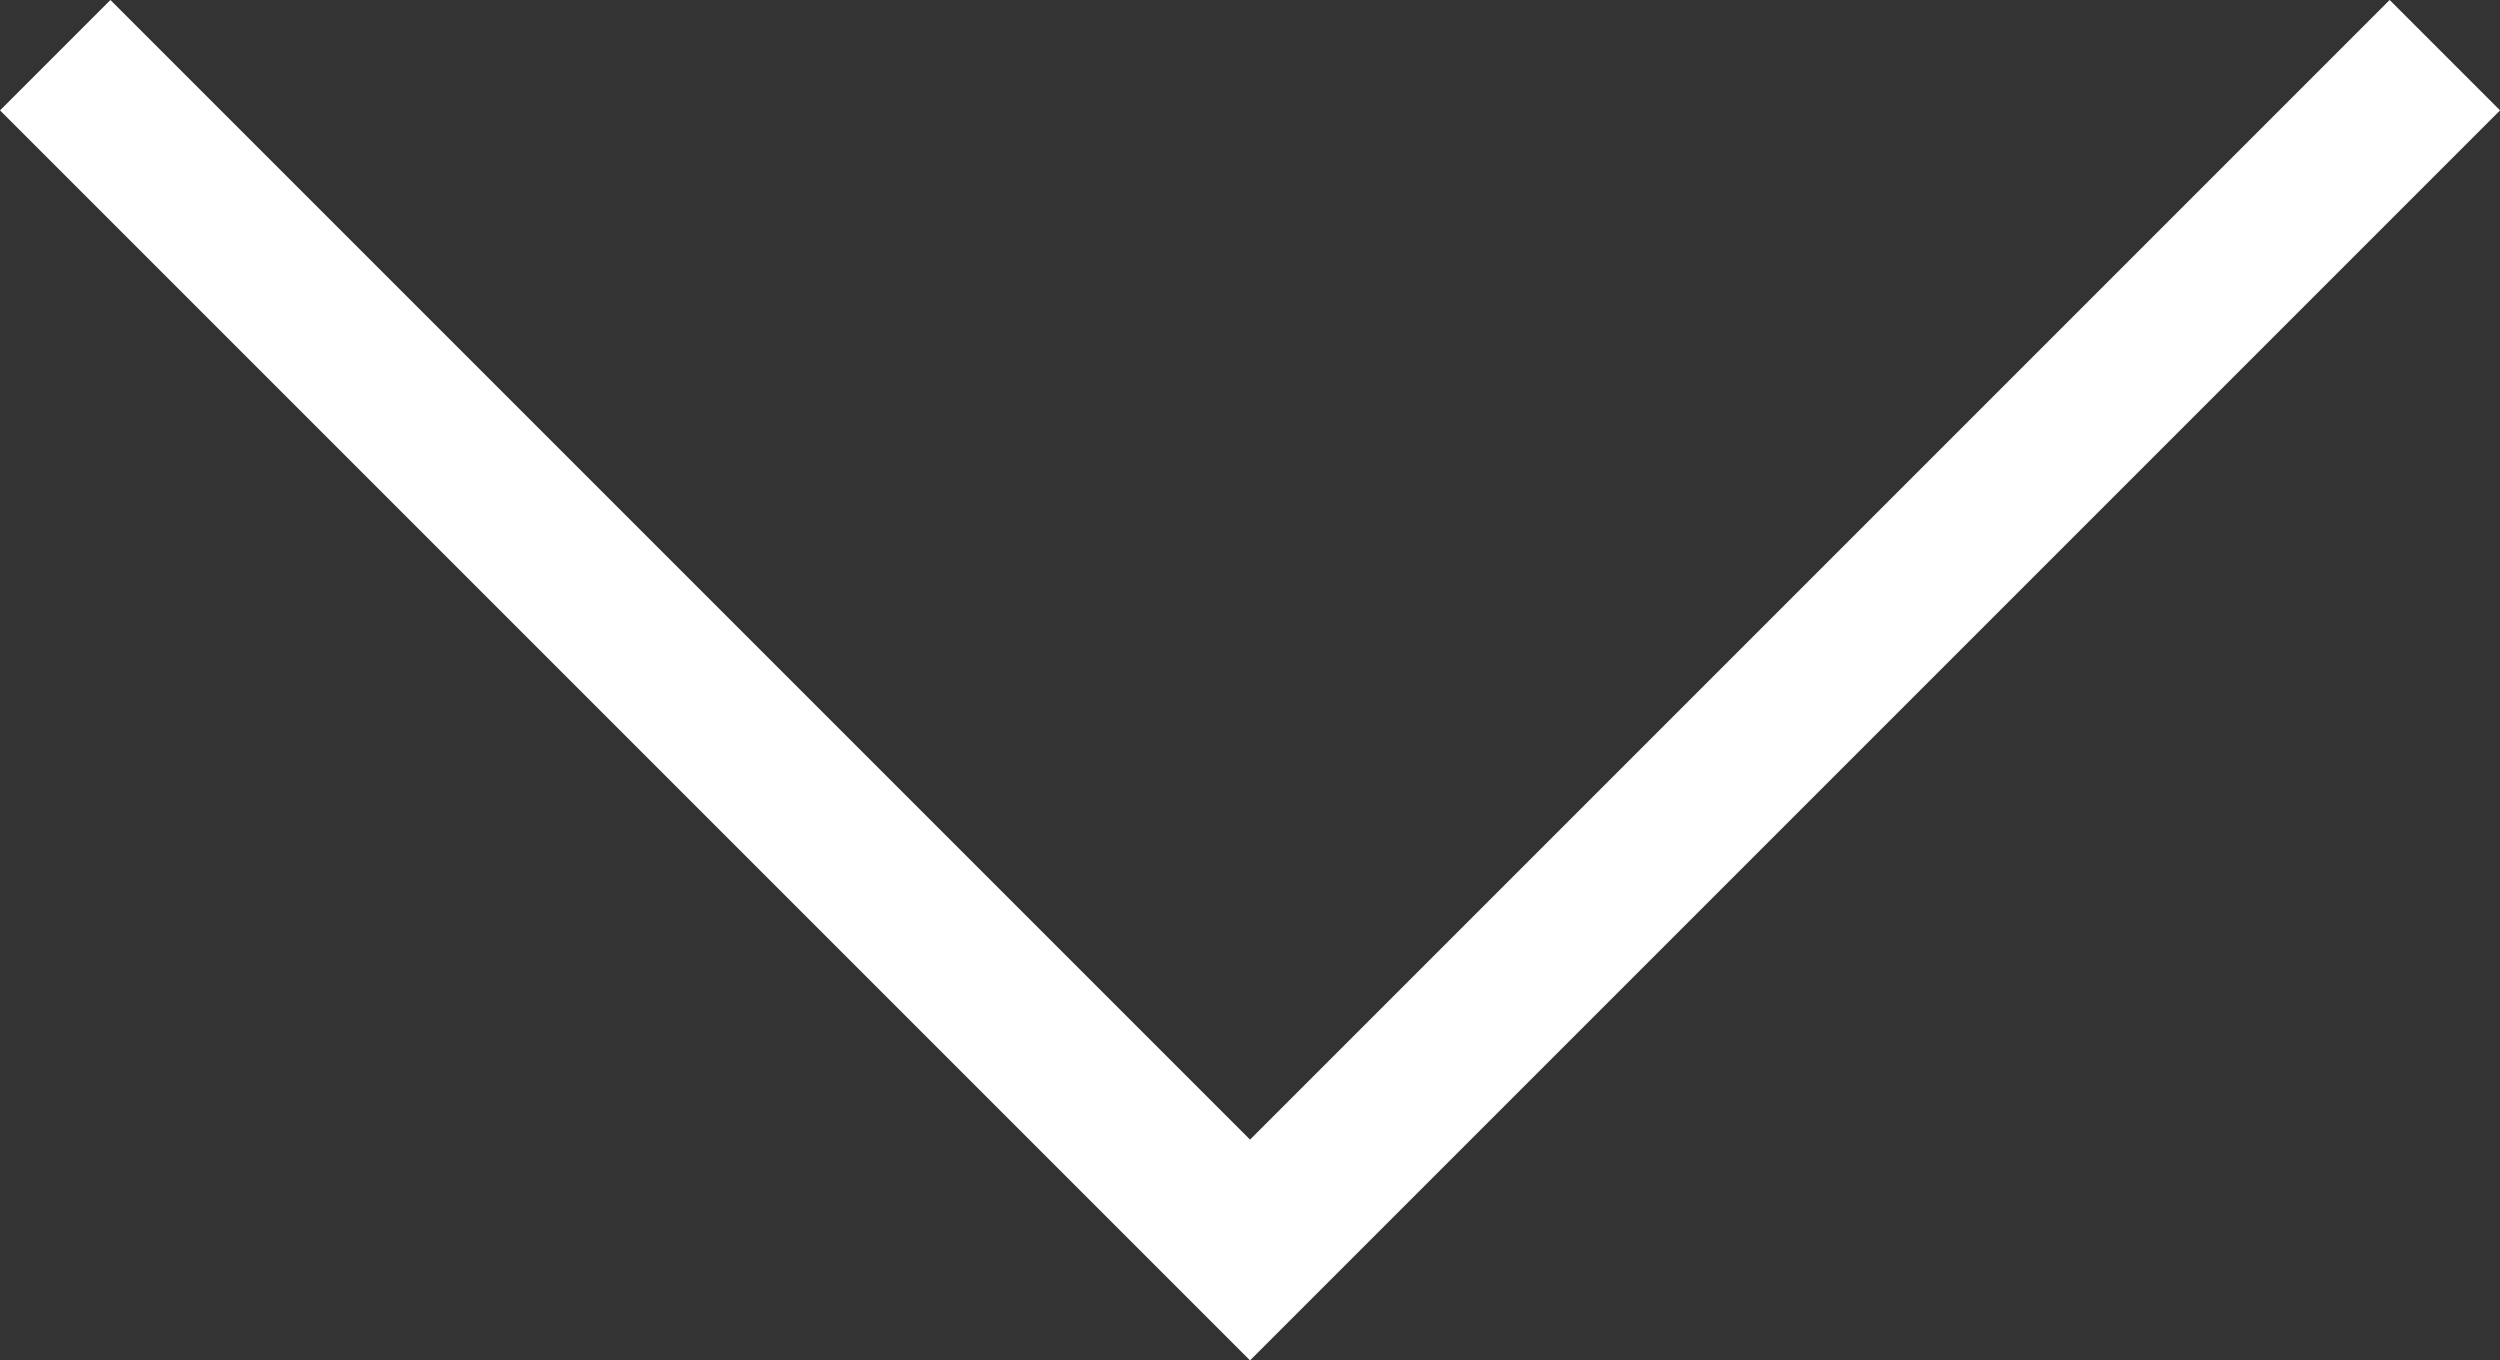 <svg xmlns="http://www.w3.org/2000/svg" width="64.06" height="34.858" viewBox="0 0 64.06 34.858">
  <rect x="0" y="0" width="64.06" height="34.858" fill="#333333" stroke="none"/>
  <path id="Pfad_56" data-name="Pfad 56" d="M813.336,356.042l30.616-30.616-30.616-30.616" transform="translate(357.457 -811.922) rotate(90)" fill="none" stroke="#fff" stroke-width="4"/>
</svg>
